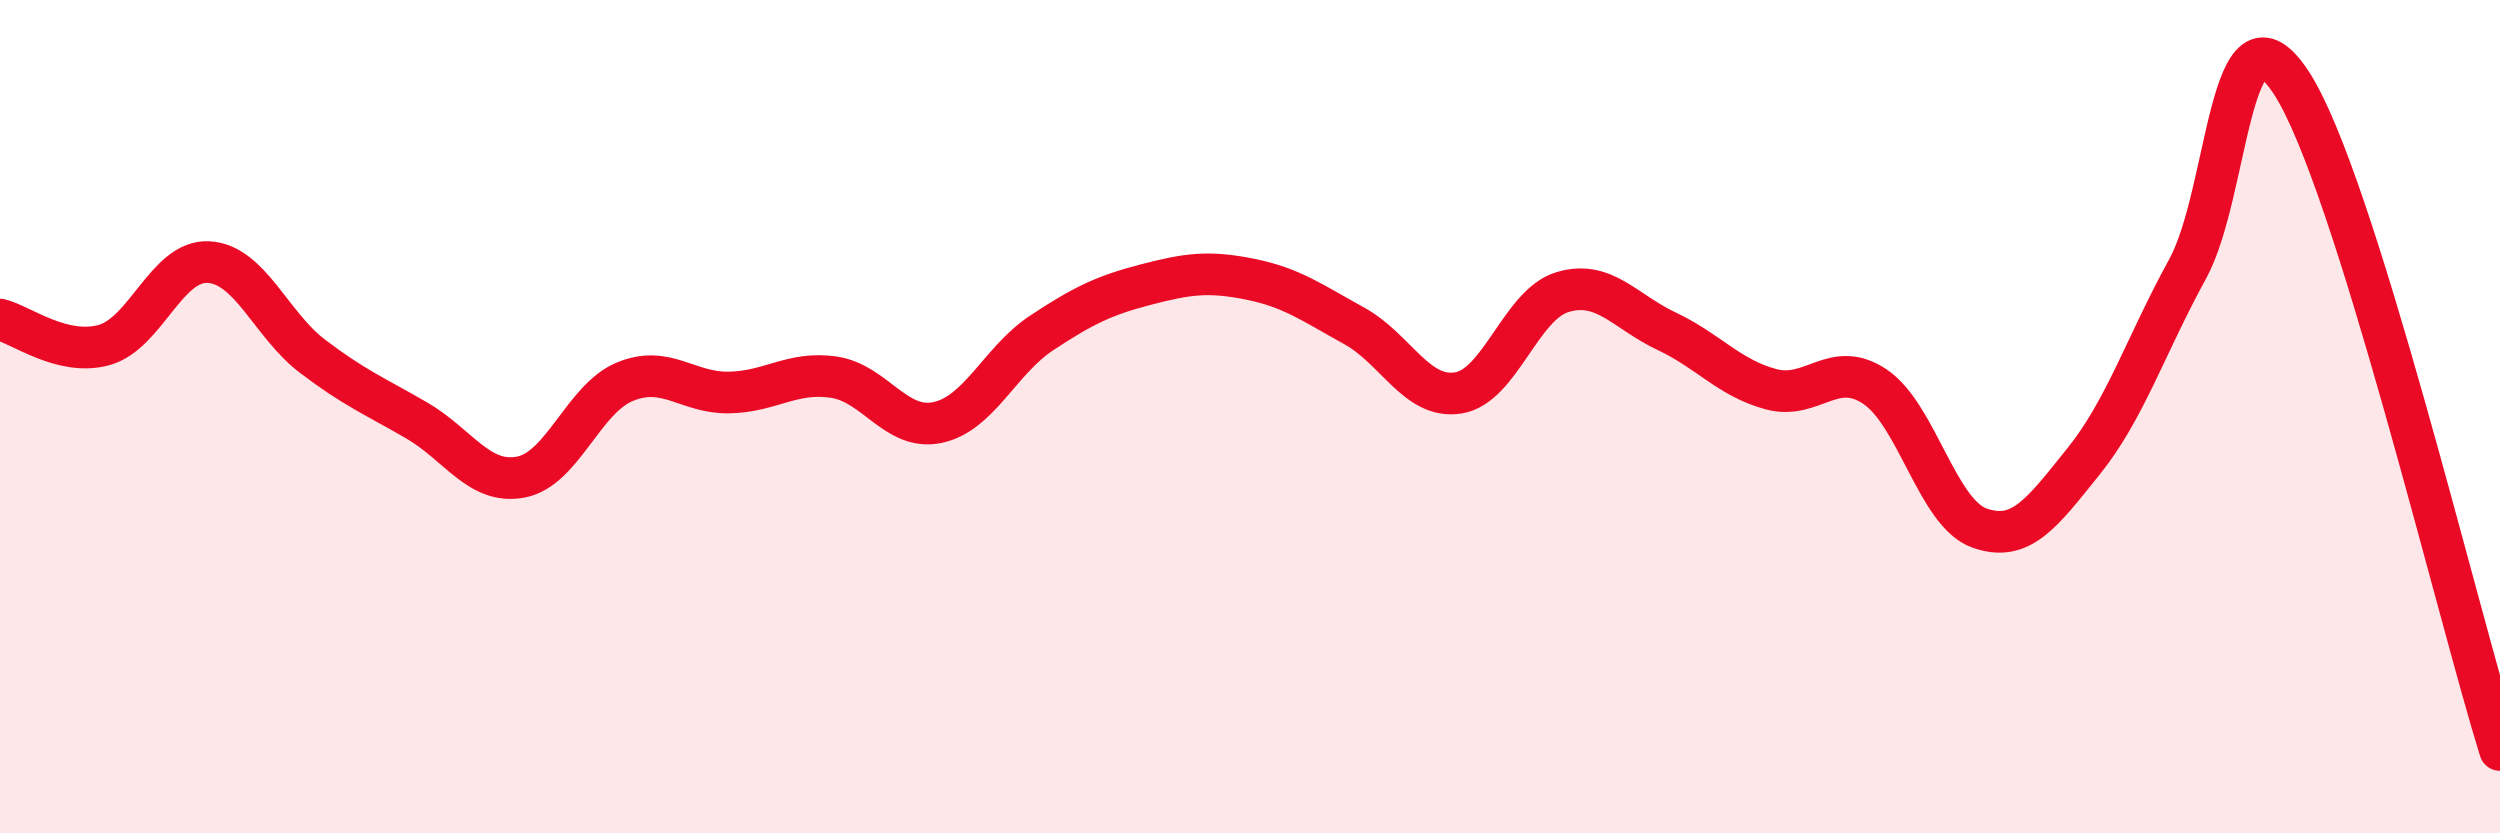 
    <svg width="60" height="20" viewBox="0 0 60 20" xmlns="http://www.w3.org/2000/svg">
      <path
        d="M 0,7.67 C 0.5,7.79 1.5,8.56 2.5,8.28 C 3.5,8 4,6.24 5,6.29 C 6,6.34 6.5,7.79 7.5,8.55 C 8.5,9.31 9,9.51 10,10.09 C 11,10.67 11.5,11.64 12.5,11.45 C 13.5,11.26 14,9.57 15,9.16 C 16,8.75 16.5,9.44 17.5,9.42 C 18.5,9.4 19,8.91 20,9.05 C 21,9.19 21.5,10.35 22.5,10.14 C 23.5,9.93 24,8.65 25,7.99 C 26,7.33 26.5,7.09 27.5,6.83 C 28.5,6.57 29,6.5 30,6.7 C 31,6.9 31.5,7.27 32.5,7.82 C 33.5,8.37 34,9.59 35,9.43 C 36,9.27 36.5,7.31 37.5,7.01 C 38.5,6.71 39,7.48 40,7.95 C 41,8.42 41.5,9.07 42.5,9.34 C 43.5,9.61 44,8.61 45,9.28 C 46,9.95 46.5,12.31 47.5,12.67 C 48.5,13.03 49,12.32 50,11.08 C 51,9.84 51.5,8.28 52.5,6.46 C 53.5,4.64 53.5,-0.31 55,2 C 56.5,4.31 59,14.8 60,18L60 20L0 20Z"
        fill="#EB0A25"
        opacity="0.1"
        stroke-linecap="round"
        stroke-linejoin="round"
      />
      <path
        d="M 0,7.67 C 0.5,7.79 1.5,8.56 2.5,8.28 C 3.5,8 4,6.24 5,6.29 C 6,6.34 6.5,7.79 7.5,8.55 C 8.5,9.31 9,9.51 10,10.09 C 11,10.67 11.5,11.64 12.5,11.45 C 13.5,11.26 14,9.57 15,9.16 C 16,8.75 16.5,9.44 17.5,9.42 C 18.5,9.4 19,8.91 20,9.05 C 21,9.19 21.5,10.35 22.5,10.14 C 23.5,9.93 24,8.65 25,7.99 C 26,7.33 26.5,7.09 27.5,6.83 C 28.5,6.57 29,6.5 30,6.7 C 31,6.9 31.5,7.27 32.5,7.82 C 33.5,8.37 34,9.59 35,9.43 C 36,9.27 36.5,7.31 37.5,7.01 C 38.5,6.71 39,7.48 40,7.95 C 41,8.42 41.5,9.07 42.5,9.34 C 43.5,9.61 44,8.61 45,9.28 C 46,9.95 46.5,12.31 47.5,12.67 C 48.5,13.03 49,12.32 50,11.08 C 51,9.84 51.5,8.28 52.5,6.46 C 53.5,4.64 53.5,-0.31 55,2 C 56.5,4.31 59,14.8 60,18"
        stroke="#EB0A25"
        stroke-width="1"
        fill="none"
        stroke-linecap="round"
        stroke-linejoin="round"
      />
    </svg>
  